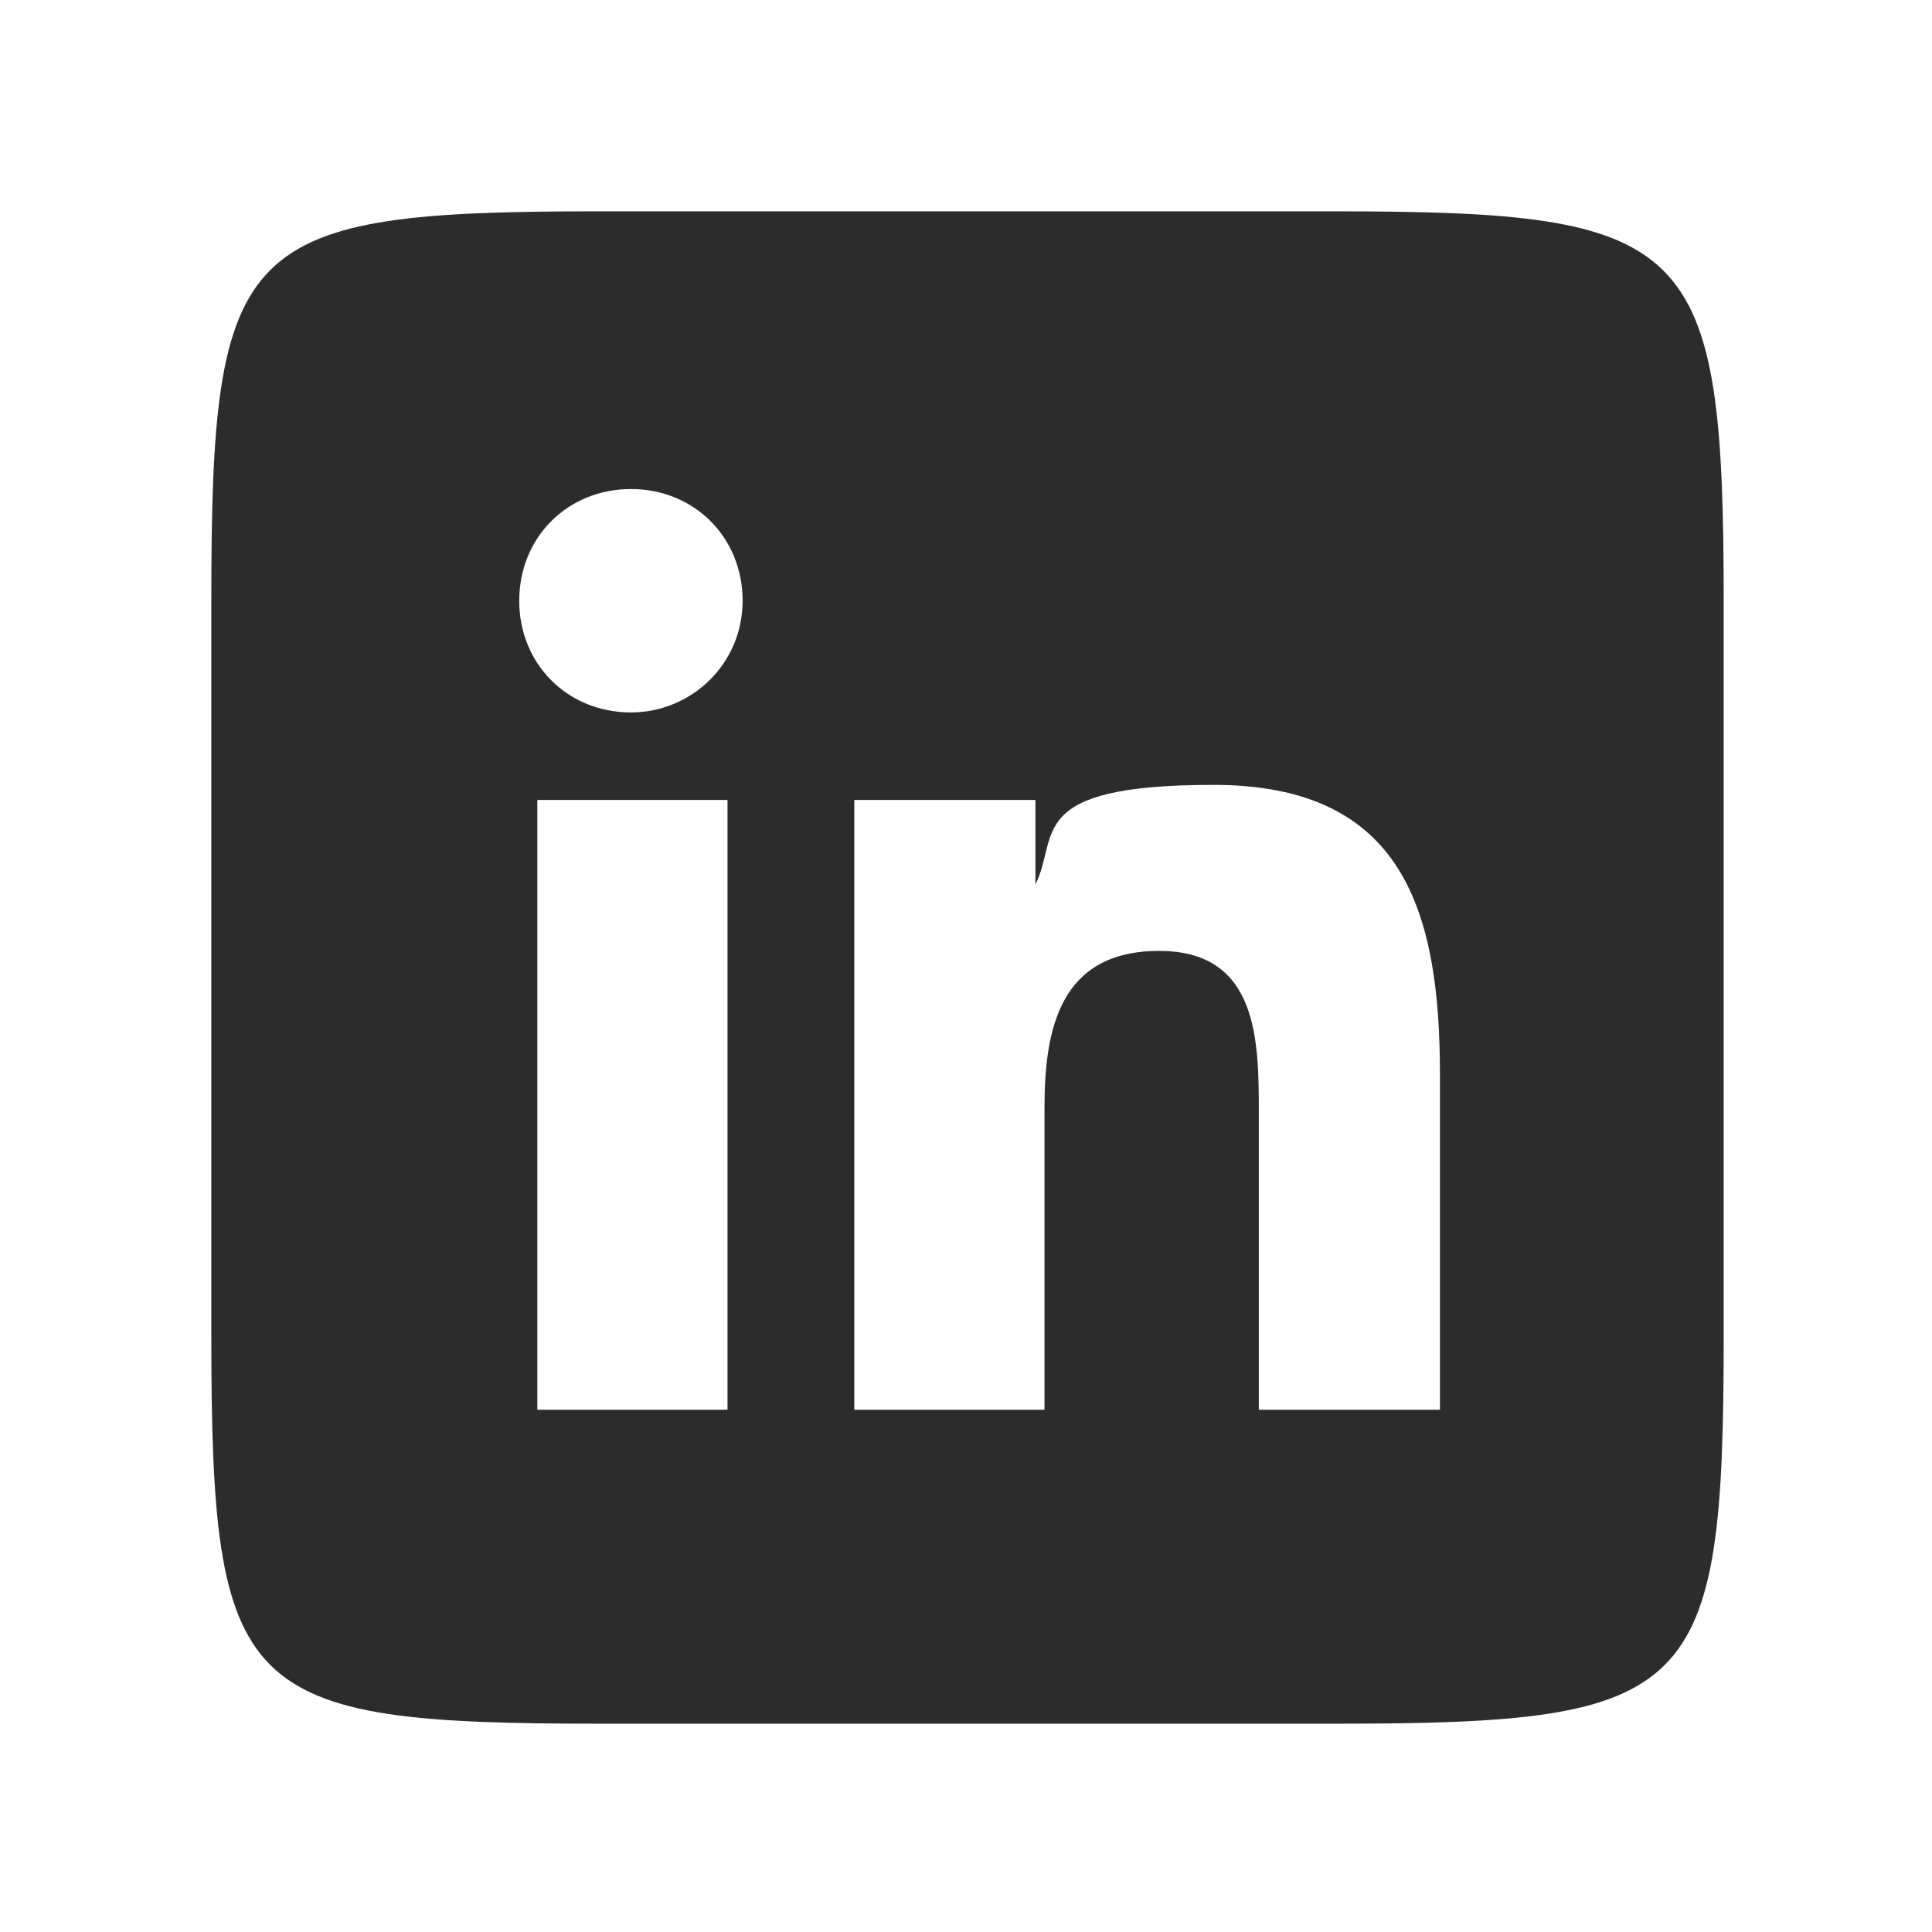 <svg width="64" height="64" viewBox="0 0 64 64" fill="none" xmlns="http://www.w3.org/2000/svg">
<path d="M44.1 7C56.1 7 57.1 7.9 57.1 20V44.2C57.1 56.2 56.2 57.1 44.2 57.1H19.9C7.9 57.1 7 56.2 7 44.2V19.9C7 7.9 7.9 7 19.9 7H44.1ZM24.1 46.7V26.5H17.8V46.7H24.1ZM20.9 23.6C22.9 23.6 24.6 22 24.6 19.9C24.6 17.8 23 16.2 20.9 16.2C18.8 16.2 17.2 17.8 17.2 19.9C17.2 22 18.8 23.6 20.9 23.6ZM47.7 46.7V35.6C47.7 30.2 46.5 26 40.2 26C33.9 26 35.1 27.7 34.3 29.3V26.5H28.3V46.7H34.6V36.7C34.6 34.1 35.1 31.5 38.4 31.5C41.7 31.5 41.7 34.5 41.7 36.9V46.7H48H47.7Z" fill="#2C2C2C"/>
</svg>
